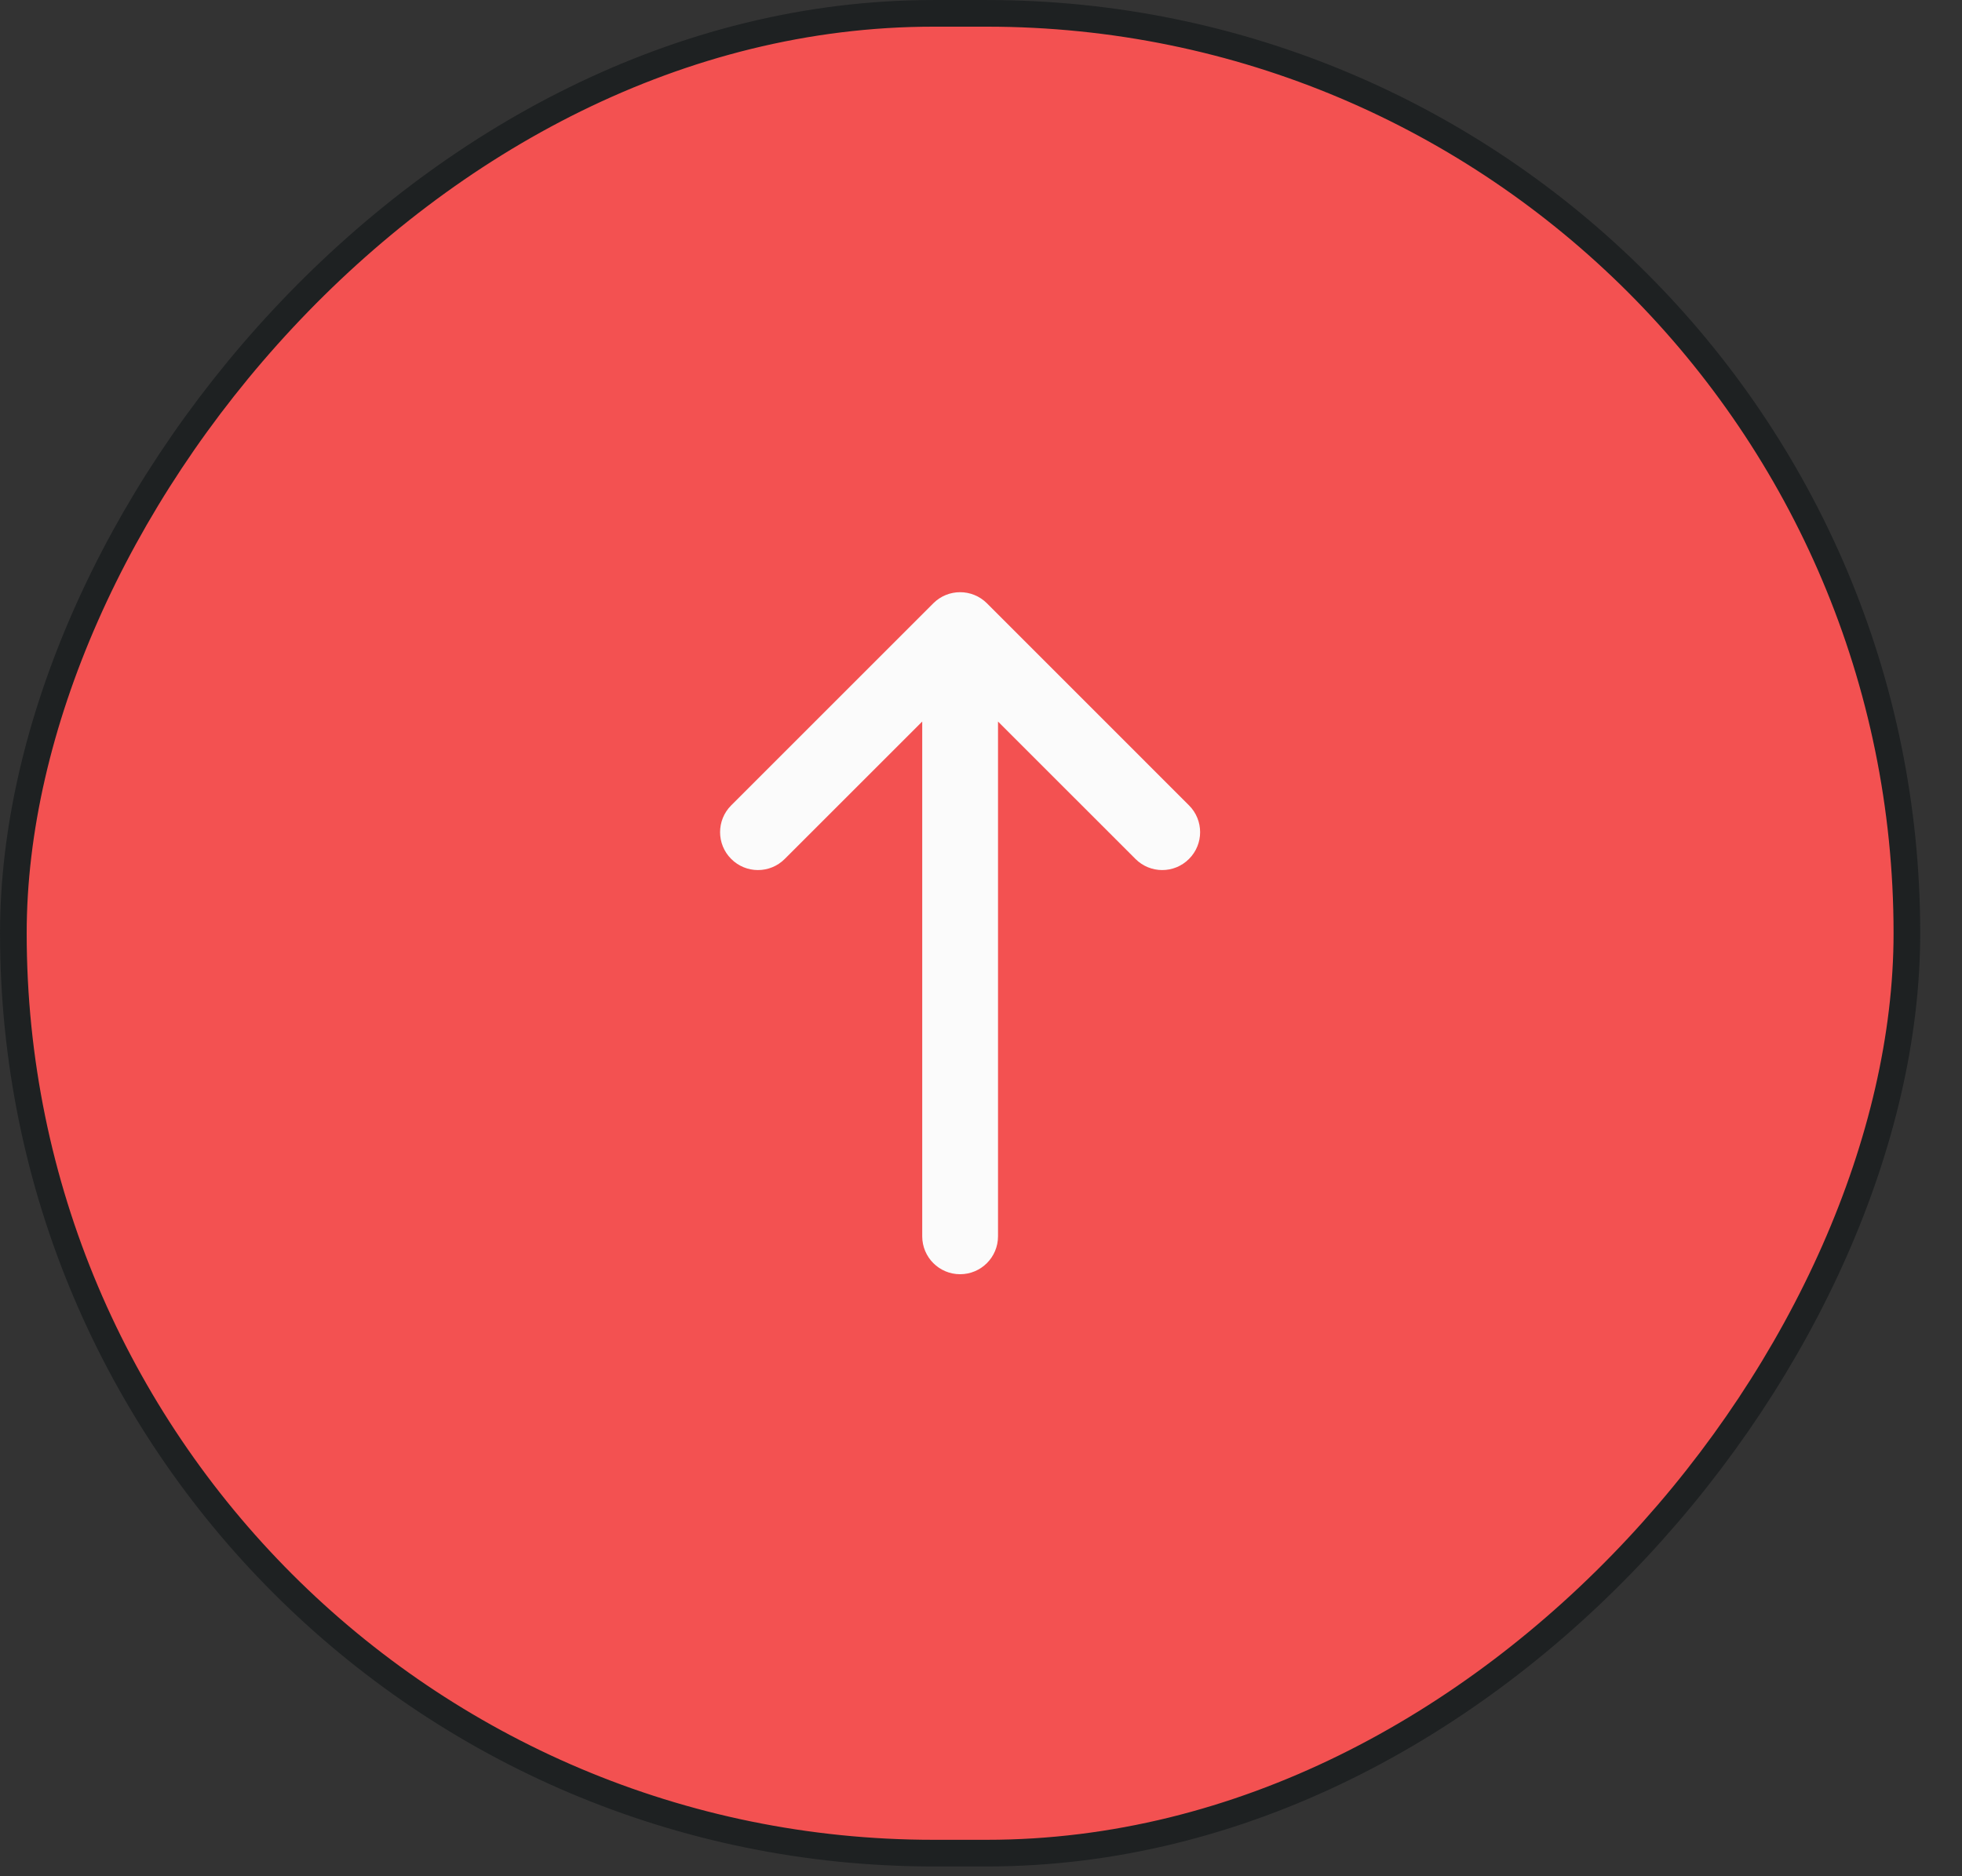 <?xml version="1.0" encoding="UTF-8"?> <svg xmlns="http://www.w3.org/2000/svg" width="46" height="44" viewBox="0 0 46 44" fill="none"><rect x="0" y="0" width="46" height="44" fill="#333333" stroke="none"/> <rect x="-0.313" y="0.313" width="44.395" height="43.145" rx="21.572" transform="matrix(-1 8.74228e-08 8.74228e-08 1 44.395 2.73319e-08)" fill="#F35151"></rect> <rect x="-0.313" y="0.313" width="44.395" height="43.145" rx="21.572" transform="matrix(-1 8.74228e-08 8.74228e-08 1 44.395 2.73319e-08)" stroke="#1E2122" stroke-width="0.625"></rect> <path fill-rule="evenodd" clip-rule="evenodd" d="M23.139 14.148C22.791 13.801 22.229 13.801 21.882 14.148L17.143 18.887C16.796 19.234 16.796 19.797 17.143 20.143C17.49 20.491 18.052 20.491 18.399 20.143L21.622 16.921L21.622 28.993C21.622 29.484 22.019 29.882 22.51 29.882C23.001 29.882 23.399 29.484 23.399 28.993L23.399 16.921L26.621 20.143C26.968 20.491 27.53 20.491 27.877 20.143C28.224 19.797 28.224 19.234 27.877 18.887L23.139 14.148Z" fill="#FBFBFB"></path> </svg> 